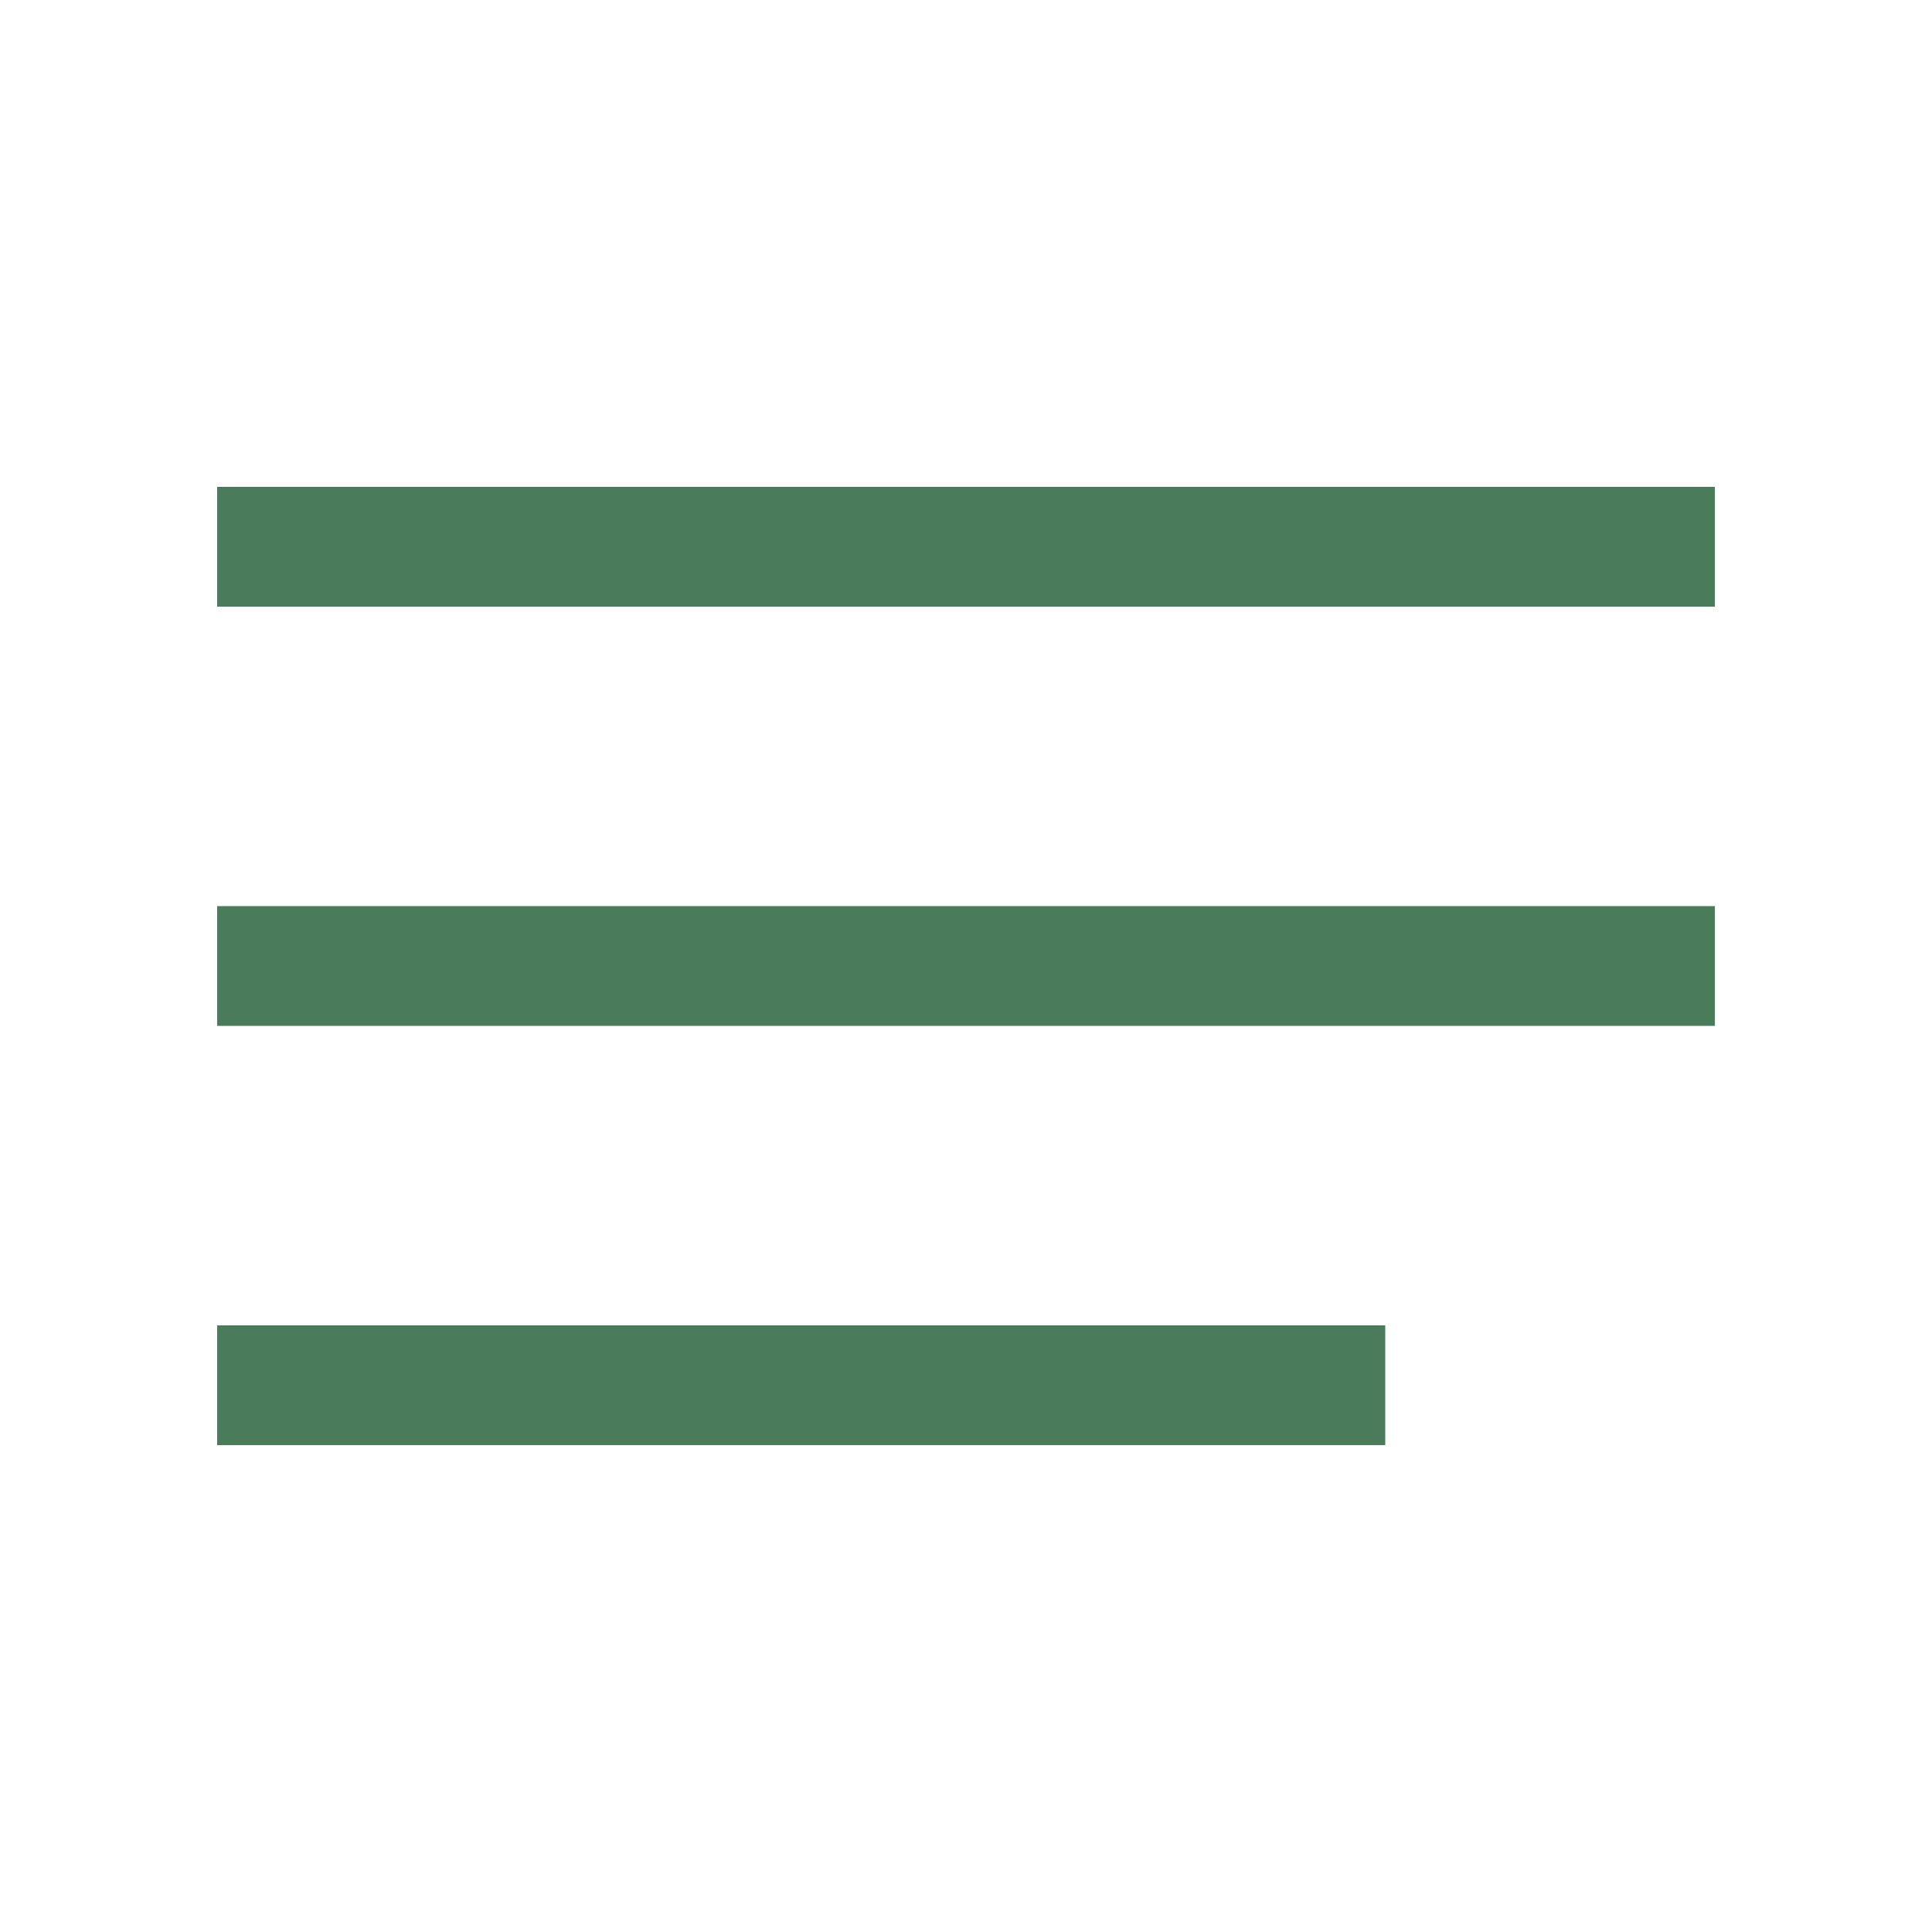 <svg xmlns="http://www.w3.org/2000/svg" viewBox="0 0 80 80">
  <g>
    <rect width="80" height="80" style="fill: none"/>
    <rect x="8.99" y="20.16" width="62.02" height="4.96" style="fill: #4a7c5c"/>
    <rect x="8.99" y="37.52" width="62.02" height="4.96" style="fill: #4a7c5c"/>
    <rect x="8.99" y="54.88" width="48.37" height="4.96" style="fill: #4a7c5c"/>
  </g>
</svg>

